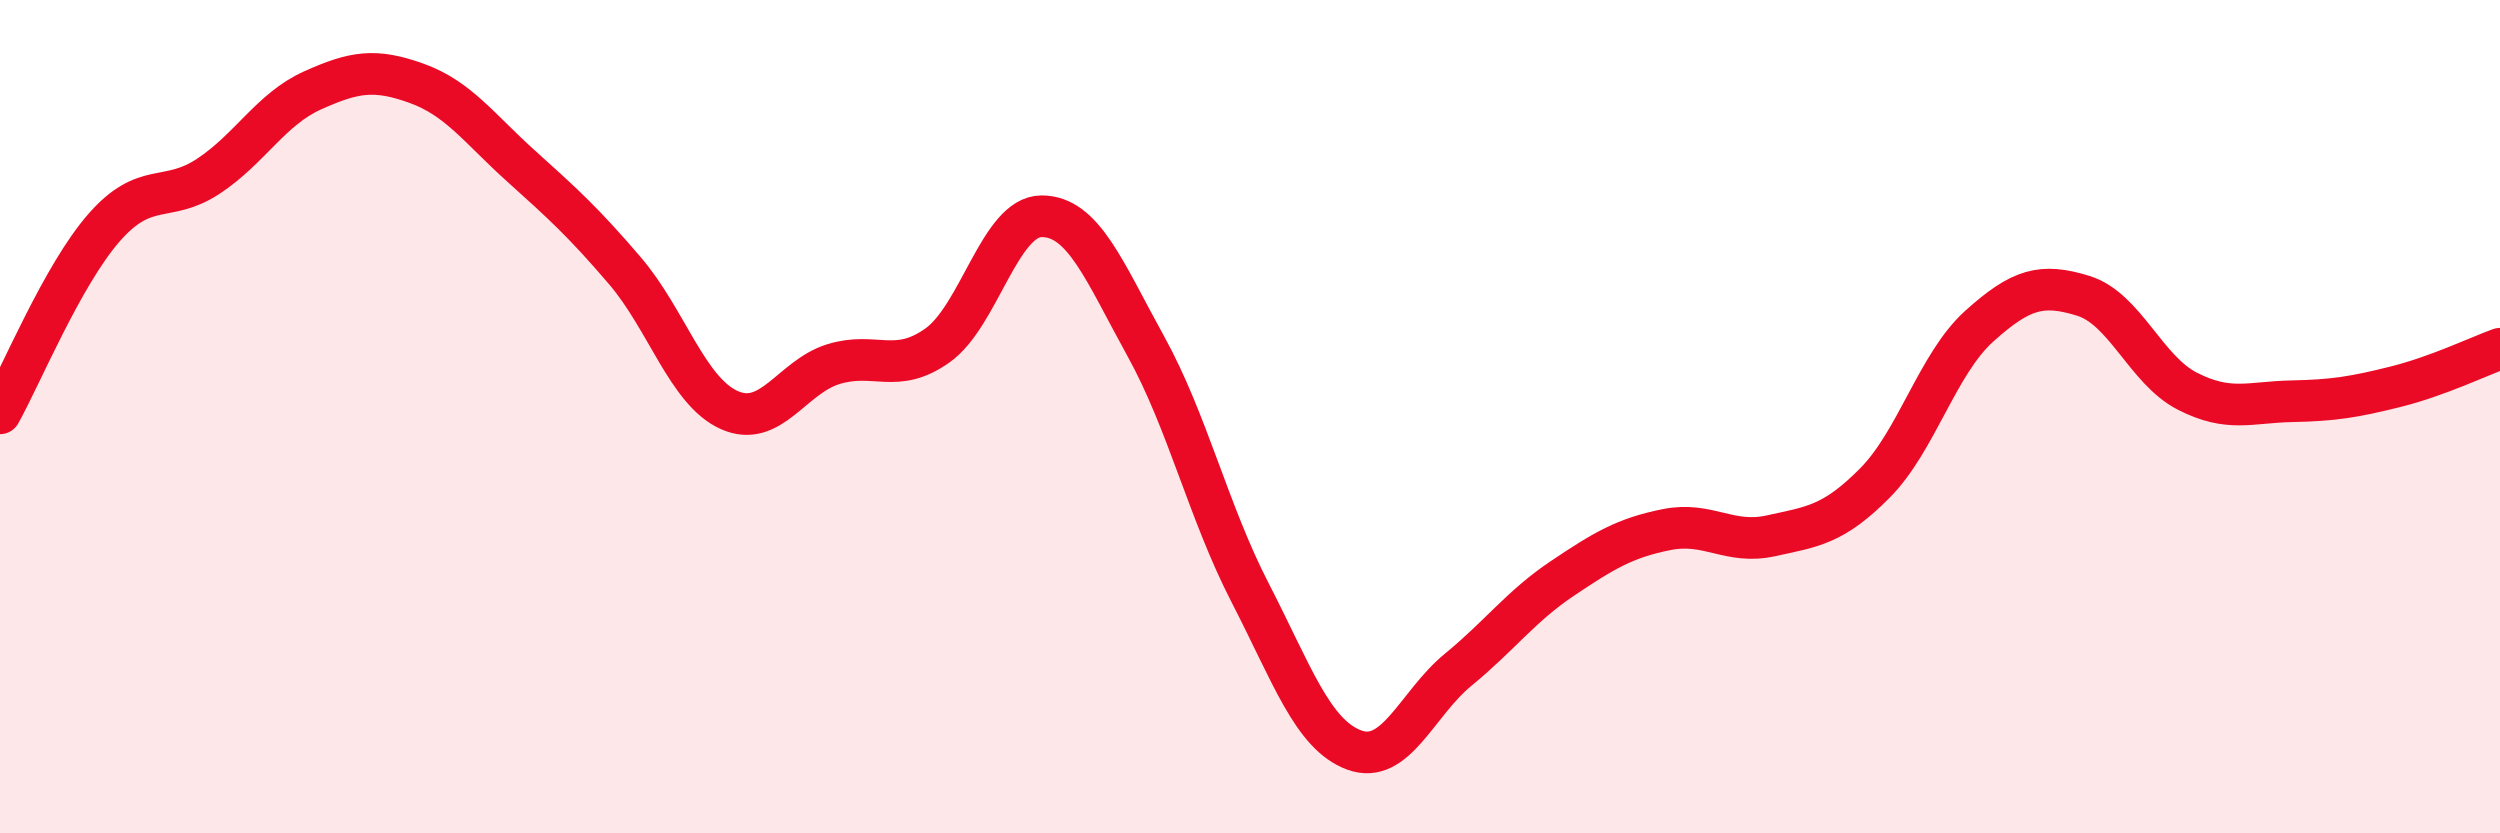 
    <svg width="60" height="20" viewBox="0 0 60 20" xmlns="http://www.w3.org/2000/svg">
      <path
        d="M 0,9.92 C 0.5,9.03 1.5,6.6 2.5,5.46 C 3.5,4.32 4,4.89 5,4.23 C 6,3.57 6.5,2.62 7.5,2.17 C 8.5,1.72 9,1.64 10,2 C 11,2.36 11.5,3.08 12.5,3.98 C 13.5,4.88 14,5.33 15,6.5 C 16,7.67 16.5,9.39 17.5,9.84 C 18.5,10.29 19,9.05 20,8.74 C 21,8.43 21.5,9 22.5,8.29 C 23.5,7.58 24,5.19 25,5.19 C 26,5.19 26.5,6.5 27.5,8.31 C 28.5,10.12 29,12.28 30,14.22 C 31,16.16 31.5,17.63 32.5,18 C 33.5,18.37 34,16.89 35,16.07 C 36,15.25 36.5,14.55 37.5,13.88 C 38.5,13.21 39,12.91 40,12.71 C 41,12.51 41.5,13.08 42.5,12.86 C 43.5,12.64 44,12.6 45,11.59 C 46,10.58 46.5,8.73 47.5,7.83 C 48.5,6.93 49,6.79 50,7.1 C 51,7.41 51.5,8.88 52.5,9.39 C 53.5,9.9 54,9.65 55,9.63 C 56,9.61 56.5,9.53 57.5,9.28 C 58.5,9.03 59.5,8.55 60,8.37L60 20L0 20Z"
        fill="#EB0A25"
        opacity="0.1"
        stroke-linecap="round"
        stroke-linejoin="round"
      />
      <path
        d="M 0,9.92 C 0.5,9.03 1.5,6.6 2.5,5.46 C 3.5,4.32 4,4.89 5,4.23 C 6,3.57 6.5,2.62 7.5,2.17 C 8.5,1.72 9,1.64 10,2 C 11,2.36 11.5,3.08 12.5,3.98 C 13.5,4.88 14,5.33 15,6.5 C 16,7.67 16.5,9.39 17.5,9.84 C 18.5,10.29 19,9.05 20,8.74 C 21,8.43 21.5,9 22.5,8.29 C 23.5,7.58 24,5.19 25,5.19 C 26,5.19 26.5,6.5 27.5,8.31 C 28.5,10.12 29,12.28 30,14.22 C 31,16.16 31.5,17.63 32.5,18 C 33.5,18.37 34,16.89 35,16.07 C 36,15.25 36.5,14.55 37.5,13.88 C 38.5,13.21 39,12.91 40,12.71 C 41,12.51 41.5,13.08 42.5,12.86 C 43.5,12.64 44,12.6 45,11.59 C 46,10.58 46.5,8.73 47.5,7.83 C 48.5,6.93 49,6.79 50,7.1 C 51,7.41 51.5,8.88 52.5,9.39 C 53.5,9.9 54,9.65 55,9.63 C 56,9.61 56.5,9.53 57.5,9.28 C 58.5,9.03 59.5,8.55 60,8.37"
        stroke="#EB0A25"
        stroke-width="1"
        fill="none"
        stroke-linecap="round"
        stroke-linejoin="round"
      />
    </svg>
  